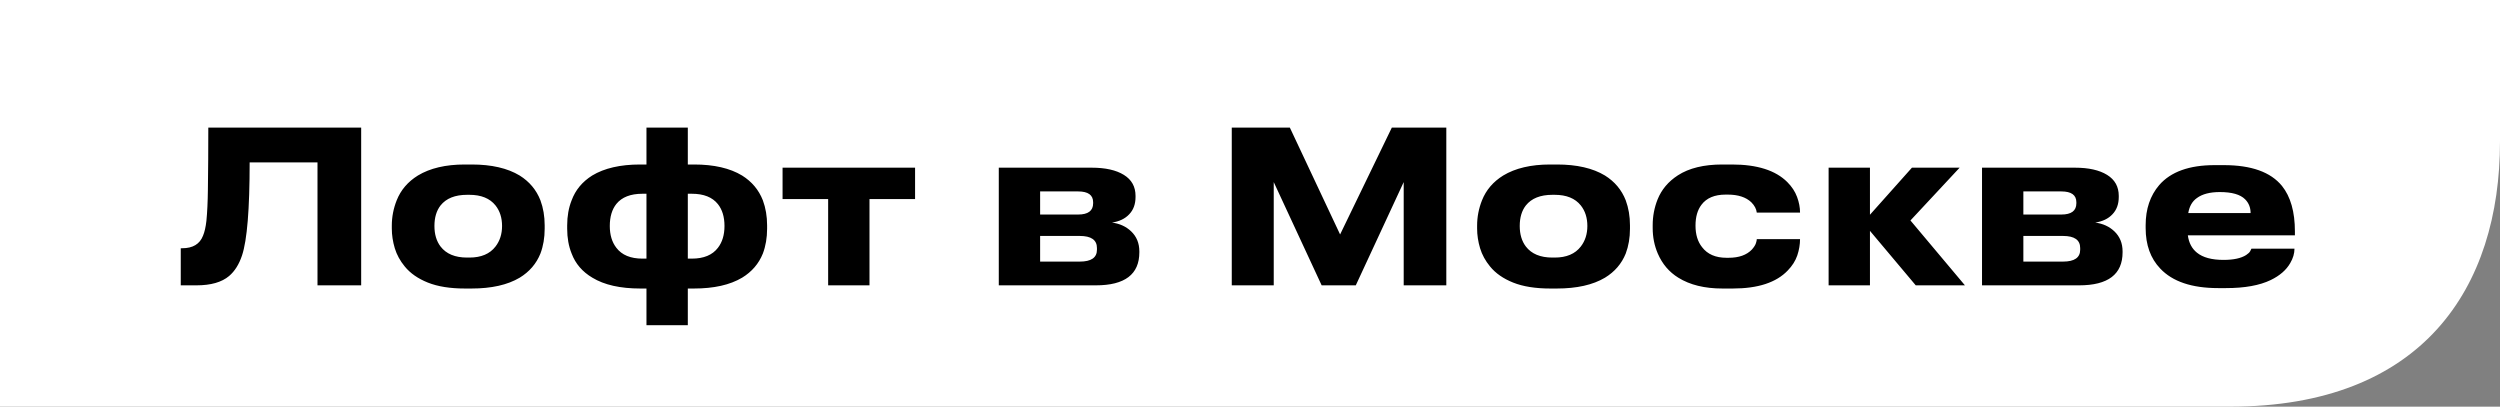 <?xml version="1.0" encoding="UTF-8"?> <svg xmlns="http://www.w3.org/2000/svg" width="375" height="61" viewBox="0 0 375 61" fill="none"><rect x="0" y="0" width="375" height="61" fill="#808080" stroke="none"/> <path d="M0 0H375V21.217C375 43.189 363.399 61 334.5 61H0V0Z" fill="white"></path> <path d="M47.625 24.357H37.448C37.448 31.374 37.067 36.028 36.304 38.317C35.858 39.653 35.212 40.681 34.364 41.402C33.261 42.335 31.629 42.801 29.466 42.801H27.113V37.236H27.336C28.926 37.236 29.965 36.611 30.452 35.36C30.685 34.809 30.855 34.066 30.961 33.134C31.088 31.84 31.162 30.272 31.184 28.427C31.226 25.459 31.247 22.364 31.247 19.141H54.176V42.801H47.625V24.357ZM69.744 43.278C67.518 43.278 65.663 42.981 64.179 42.388C62.695 41.794 61.539 40.989 60.712 39.971C60.013 39.123 59.514 38.211 59.218 37.236C58.921 36.24 58.772 35.254 58.772 34.279V33.833C58.772 32.54 59.016 31.279 59.504 30.049C60.119 28.501 61.179 27.261 62.684 26.328C64.507 25.226 66.85 24.675 69.712 24.675H70.761C73.73 24.675 76.125 25.226 77.949 26.328C79.411 27.24 80.45 28.48 81.065 30.049C81.489 31.194 81.701 32.445 81.701 33.801V34.31C81.701 35.667 81.489 36.907 81.065 38.031C80.45 39.557 79.411 40.766 77.949 41.656C76.125 42.738 73.719 43.278 70.73 43.278H69.744ZM70.412 38.635C72.171 38.635 73.475 38.084 74.323 36.982C74.981 36.134 75.309 35.105 75.309 33.897C75.309 32.667 74.981 31.639 74.323 30.812C73.475 29.752 72.171 29.222 70.412 29.222H70.062C68.26 29.222 66.935 29.752 66.087 30.812C65.472 31.597 65.165 32.625 65.165 33.897C65.165 35.148 65.472 36.176 66.087 36.982C66.935 38.084 68.26 38.635 70.062 38.635H70.412ZM103.172 43.278V48.78H96.97V43.278H96.048C93.038 43.278 90.642 42.738 88.861 41.656C87.356 40.766 86.317 39.557 85.745 38.031C85.299 36.929 85.077 35.688 85.077 34.31V33.801C85.077 32.423 85.299 31.173 85.745 30.049C86.317 28.501 87.345 27.261 88.829 26.328C90.653 25.226 93.048 24.675 96.016 24.675H96.97V19.141H103.172V24.675H104.126C107.094 24.675 109.49 25.226 111.313 26.328C112.776 27.24 113.814 28.48 114.429 30.049C114.853 31.194 115.065 32.445 115.065 33.801V34.31C115.065 35.667 114.853 36.907 114.429 38.031C113.814 39.557 112.776 40.766 111.313 41.656C109.49 42.738 107.083 43.278 104.094 43.278H103.172ZM96.97 38.794V29.063H96.366C94.585 29.063 93.281 29.572 92.455 30.59C91.797 31.416 91.469 32.519 91.469 33.897C91.469 35.233 91.797 36.324 92.455 37.172C93.281 38.254 94.585 38.794 96.366 38.794H96.97ZM103.172 29.063V38.794H103.776C105.557 38.794 106.861 38.254 107.687 37.172C108.345 36.324 108.673 35.233 108.673 33.897C108.673 32.54 108.345 31.448 107.687 30.621C106.861 29.583 105.557 29.063 103.776 29.063H103.172ZM124.222 42.801V29.858H117.385V25.152H137.261V29.858H130.424V42.801H124.222ZM149.818 42.801V25.152H163.747C165.804 25.152 167.415 25.512 168.581 26.233C169.747 26.954 170.33 28.003 170.33 29.381V29.54C170.33 30.621 170.012 31.491 169.376 32.148C168.761 32.805 167.902 33.218 166.8 33.388C167.945 33.536 168.899 33.971 169.662 34.692C170.489 35.476 170.902 36.483 170.902 37.713V37.84C170.902 41.148 168.729 42.801 164.383 42.801H149.818ZM161.712 32.18C163.217 32.18 163.97 31.618 163.97 30.494V30.335C163.97 29.254 163.217 28.713 161.712 28.713H156.019V32.18H161.712ZM161.966 39.239C163.683 39.239 164.542 38.646 164.542 37.459V37.204C164.542 35.996 163.683 35.392 161.966 35.392H156.019V39.239H161.966ZM184.764 42.801V19.141H193.478L201.015 35.169L208.774 19.141H216.947V42.801H210.555V27.314L203.368 42.801H198.248L191.061 27.314V42.801H184.764ZM232.539 43.278C230.313 43.278 228.458 42.981 226.974 42.388C225.49 41.794 224.334 40.989 223.507 39.971C222.808 39.123 222.309 38.211 222.013 37.236C221.716 36.24 221.567 35.254 221.567 34.279V33.833C221.567 32.54 221.811 31.279 222.299 30.049C222.914 28.501 223.974 27.261 225.479 26.328C227.302 25.226 229.645 24.675 232.507 24.675H233.557C236.525 24.675 238.92 25.226 240.744 26.328C242.206 27.24 243.245 28.48 243.86 30.049C244.284 31.194 244.496 32.445 244.496 33.801V34.31C244.496 35.667 244.284 36.907 243.86 38.031C243.245 39.557 242.206 40.766 240.744 41.656C238.92 42.738 236.514 43.278 233.525 43.278H232.539ZM233.207 38.635C234.966 38.635 236.27 38.084 237.118 36.982C237.775 36.134 238.104 35.105 238.104 33.897C238.104 32.667 237.775 31.639 237.118 30.812C236.27 29.752 234.966 29.222 233.207 29.222H232.857C231.055 29.222 229.73 29.752 228.882 30.812C228.267 31.597 227.96 32.625 227.96 33.897C227.96 35.148 228.267 36.176 228.882 36.982C229.73 38.084 231.055 38.635 232.857 38.635H233.207ZM270.005 35.869C270.005 36.674 269.868 37.49 269.592 38.317C269.316 39.123 268.839 39.876 268.161 40.575C266.444 42.377 263.698 43.278 259.924 43.278H258.366C255.695 43.278 253.49 42.738 251.752 41.656C250.373 40.808 249.345 39.6 248.667 38.031C248.158 36.844 247.904 35.572 247.904 34.215V33.77C247.904 32.434 248.147 31.151 248.635 29.922C249.229 28.438 250.246 27.229 251.688 26.296C253.363 25.215 255.578 24.675 258.334 24.675H259.797C263.571 24.675 266.338 25.554 268.097 27.314C268.776 27.992 269.263 28.735 269.56 29.54C269.857 30.346 270.005 31.12 270.005 31.862V31.893H263.518C263.454 31.342 263.179 30.823 262.691 30.335C261.886 29.572 260.709 29.19 259.161 29.19H258.843C257.19 29.19 255.981 29.699 255.218 30.717C254.624 31.501 254.327 32.54 254.327 33.833V33.865C254.327 35.18 254.656 36.25 255.313 37.077C256.119 38.137 257.338 38.667 258.97 38.667H259.288C260.836 38.667 262.002 38.254 262.787 37.427C263.105 37.066 263.306 36.748 263.391 36.473C263.476 36.218 263.518 36.017 263.518 35.869H270.005ZM287.362 42.801L280.493 34.628V42.801H274.292V25.152H280.493V32.212L286.79 25.152H293.945L286.567 33.07L294.74 42.801H287.362ZM297.303 42.801V25.152H311.232C313.288 25.152 314.899 25.512 316.065 26.233C317.231 26.954 317.814 28.003 317.814 29.381V29.54C317.814 30.621 317.496 31.491 316.86 32.148C316.246 32.805 315.387 33.218 314.284 33.388C315.429 33.536 316.383 33.971 317.147 34.692C317.973 35.476 318.387 36.483 318.387 37.713V37.84C318.387 41.148 316.214 42.801 311.868 42.801H297.303ZM309.196 32.18C310.702 32.18 311.454 31.618 311.454 30.494V30.335C311.454 29.254 310.702 28.713 309.196 28.713H303.504V32.18H309.196ZM309.451 39.239C311.168 39.239 312.027 38.646 312.027 37.459V37.204C312.027 35.996 311.168 35.392 309.451 35.392H303.504V39.239H309.451ZM344.172 37.3C344.172 38.02 343.96 38.741 343.536 39.462C342.943 40.501 341.967 41.349 340.61 42.006C338.936 42.812 336.699 43.215 333.9 43.215H332.724C328.78 43.215 325.886 42.239 324.042 40.289C322.579 38.763 321.848 36.738 321.848 34.215V33.77C321.848 31.353 322.526 29.349 323.883 27.759C325.621 25.766 328.388 24.77 332.183 24.77H333.582C337.695 24.77 340.6 25.809 342.296 27.887C343.589 29.498 344.236 31.777 344.236 34.724V35.296H328.176C328.325 36.42 328.78 37.289 329.544 37.904C330.434 38.625 331.759 38.985 333.519 38.985C335.024 38.985 336.158 38.741 336.921 38.254C337.24 38.042 337.441 37.851 337.526 37.681L337.717 37.3H344.172ZM332.978 28.809C331.494 28.809 330.349 29.105 329.544 29.699C328.844 30.187 328.409 30.939 328.24 31.957H337.589C337.589 31.13 337.314 30.441 336.762 29.89C336.042 29.169 334.78 28.809 332.978 28.809Z" fill="black"></path> </svg> 